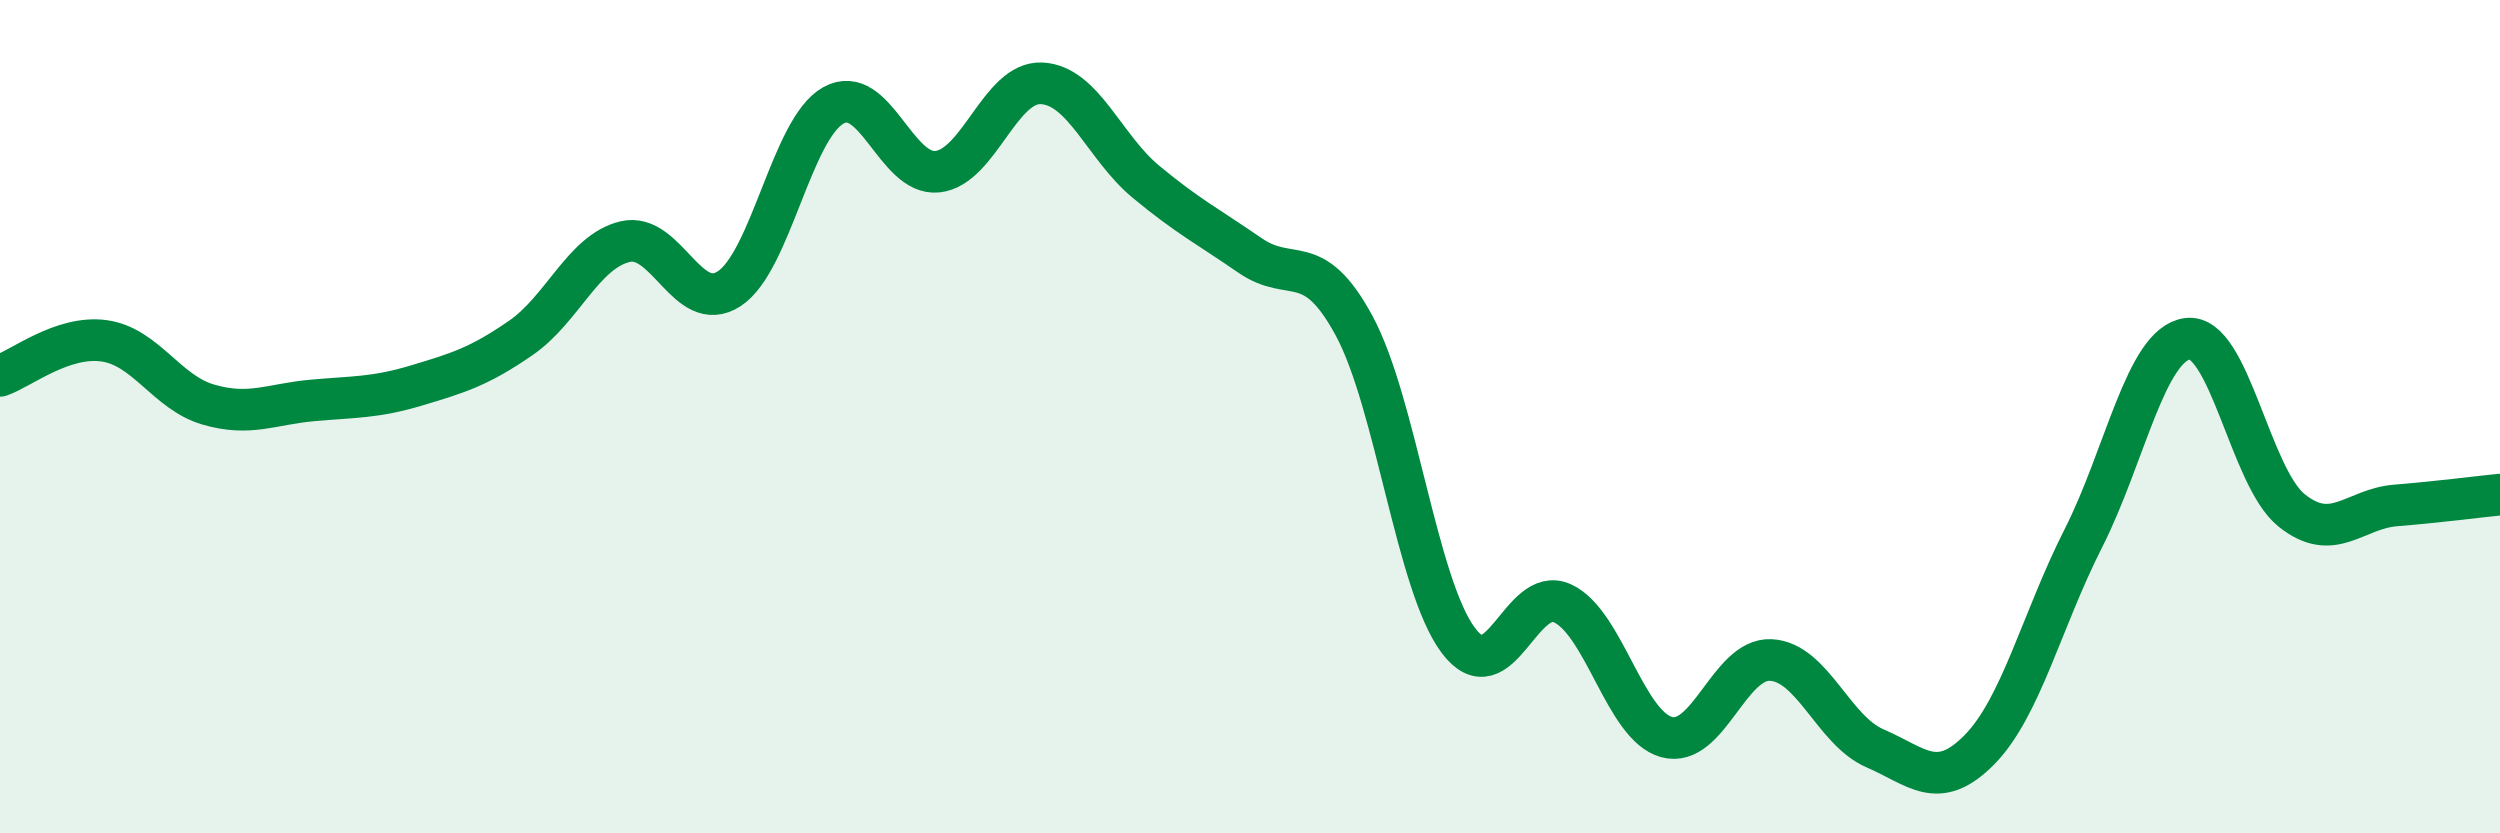 
    <svg width="60" height="20" viewBox="0 0 60 20" xmlns="http://www.w3.org/2000/svg">
      <path
        d="M 0,9.02 C 0.5,8.85 1.5,8.04 2.5,8.18 C 3.5,8.32 4,9.42 5,9.71 C 6,10 6.5,9.7 7.5,9.61 C 8.5,9.52 9,9.55 10,9.25 C 11,8.95 11.5,8.8 12.5,8.11 C 13.5,7.42 14,6.04 15,5.8 C 16,5.56 16.5,7.58 17.5,6.93 C 18.5,6.28 19,3.09 20,2.53 C 21,1.97 21.5,4.23 22.5,4.12 C 23.5,4.01 24,1.95 25,2 C 26,2.05 26.5,3.53 27.5,4.36 C 28.5,5.19 29,5.44 30,6.13 C 31,6.82 31.5,5.97 32.5,7.82 C 33.5,9.67 34,14.04 35,15.37 C 36,16.7 36.5,14.02 37.5,14.48 C 38.5,14.94 39,17.42 40,17.69 C 41,17.96 41.5,15.79 42.5,15.84 C 43.5,15.89 44,17.53 45,17.96 C 46,18.39 46.5,19.01 47.5,18 C 48.5,16.99 49,14.89 50,12.92 C 51,10.95 51.5,8.26 52.5,8.13 C 53.5,8 54,11.45 55,12.25 C 56,13.05 56.5,12.21 57.5,12.13 C 58.5,12.05 59.5,11.92 60,11.87L60 20L0 20Z"
        fill="#008740"
        opacity="0.1"
        stroke-linecap="round"
        stroke-linejoin="round"
      />
      <path
        d="M 0,9.02 C 0.5,8.85 1.5,8.04 2.5,8.18 C 3.5,8.32 4,9.42 5,9.71 C 6,10 6.5,9.7 7.5,9.61 C 8.5,9.52 9,9.55 10,9.25 C 11,8.95 11.5,8.8 12.5,8.11 C 13.5,7.42 14,6.04 15,5.8 C 16,5.56 16.5,7.58 17.5,6.93 C 18.5,6.28 19,3.09 20,2.53 C 21,1.97 21.5,4.23 22.5,4.12 C 23.5,4.01 24,1.95 25,2 C 26,2.05 26.5,3.53 27.5,4.36 C 28.5,5.19 29,5.44 30,6.13 C 31,6.82 31.5,5.97 32.5,7.82 C 33.5,9.67 34,14.04 35,15.37 C 36,16.7 36.5,14.02 37.5,14.48 C 38.5,14.94 39,17.42 40,17.69 C 41,17.96 41.5,15.79 42.5,15.84 C 43.5,15.89 44,17.53 45,17.96 C 46,18.39 46.5,19.01 47.5,18 C 48.5,16.99 49,14.89 50,12.92 C 51,10.95 51.5,8.26 52.5,8.13 C 53.5,8 54,11.45 55,12.25 C 56,13.05 56.5,12.21 57.5,12.13 C 58.5,12.05 59.5,11.92 60,11.87"
        stroke="#008740"
        stroke-width="1"
        fill="none"
        stroke-linecap="round"
        stroke-linejoin="round"
      />
    </svg>
  